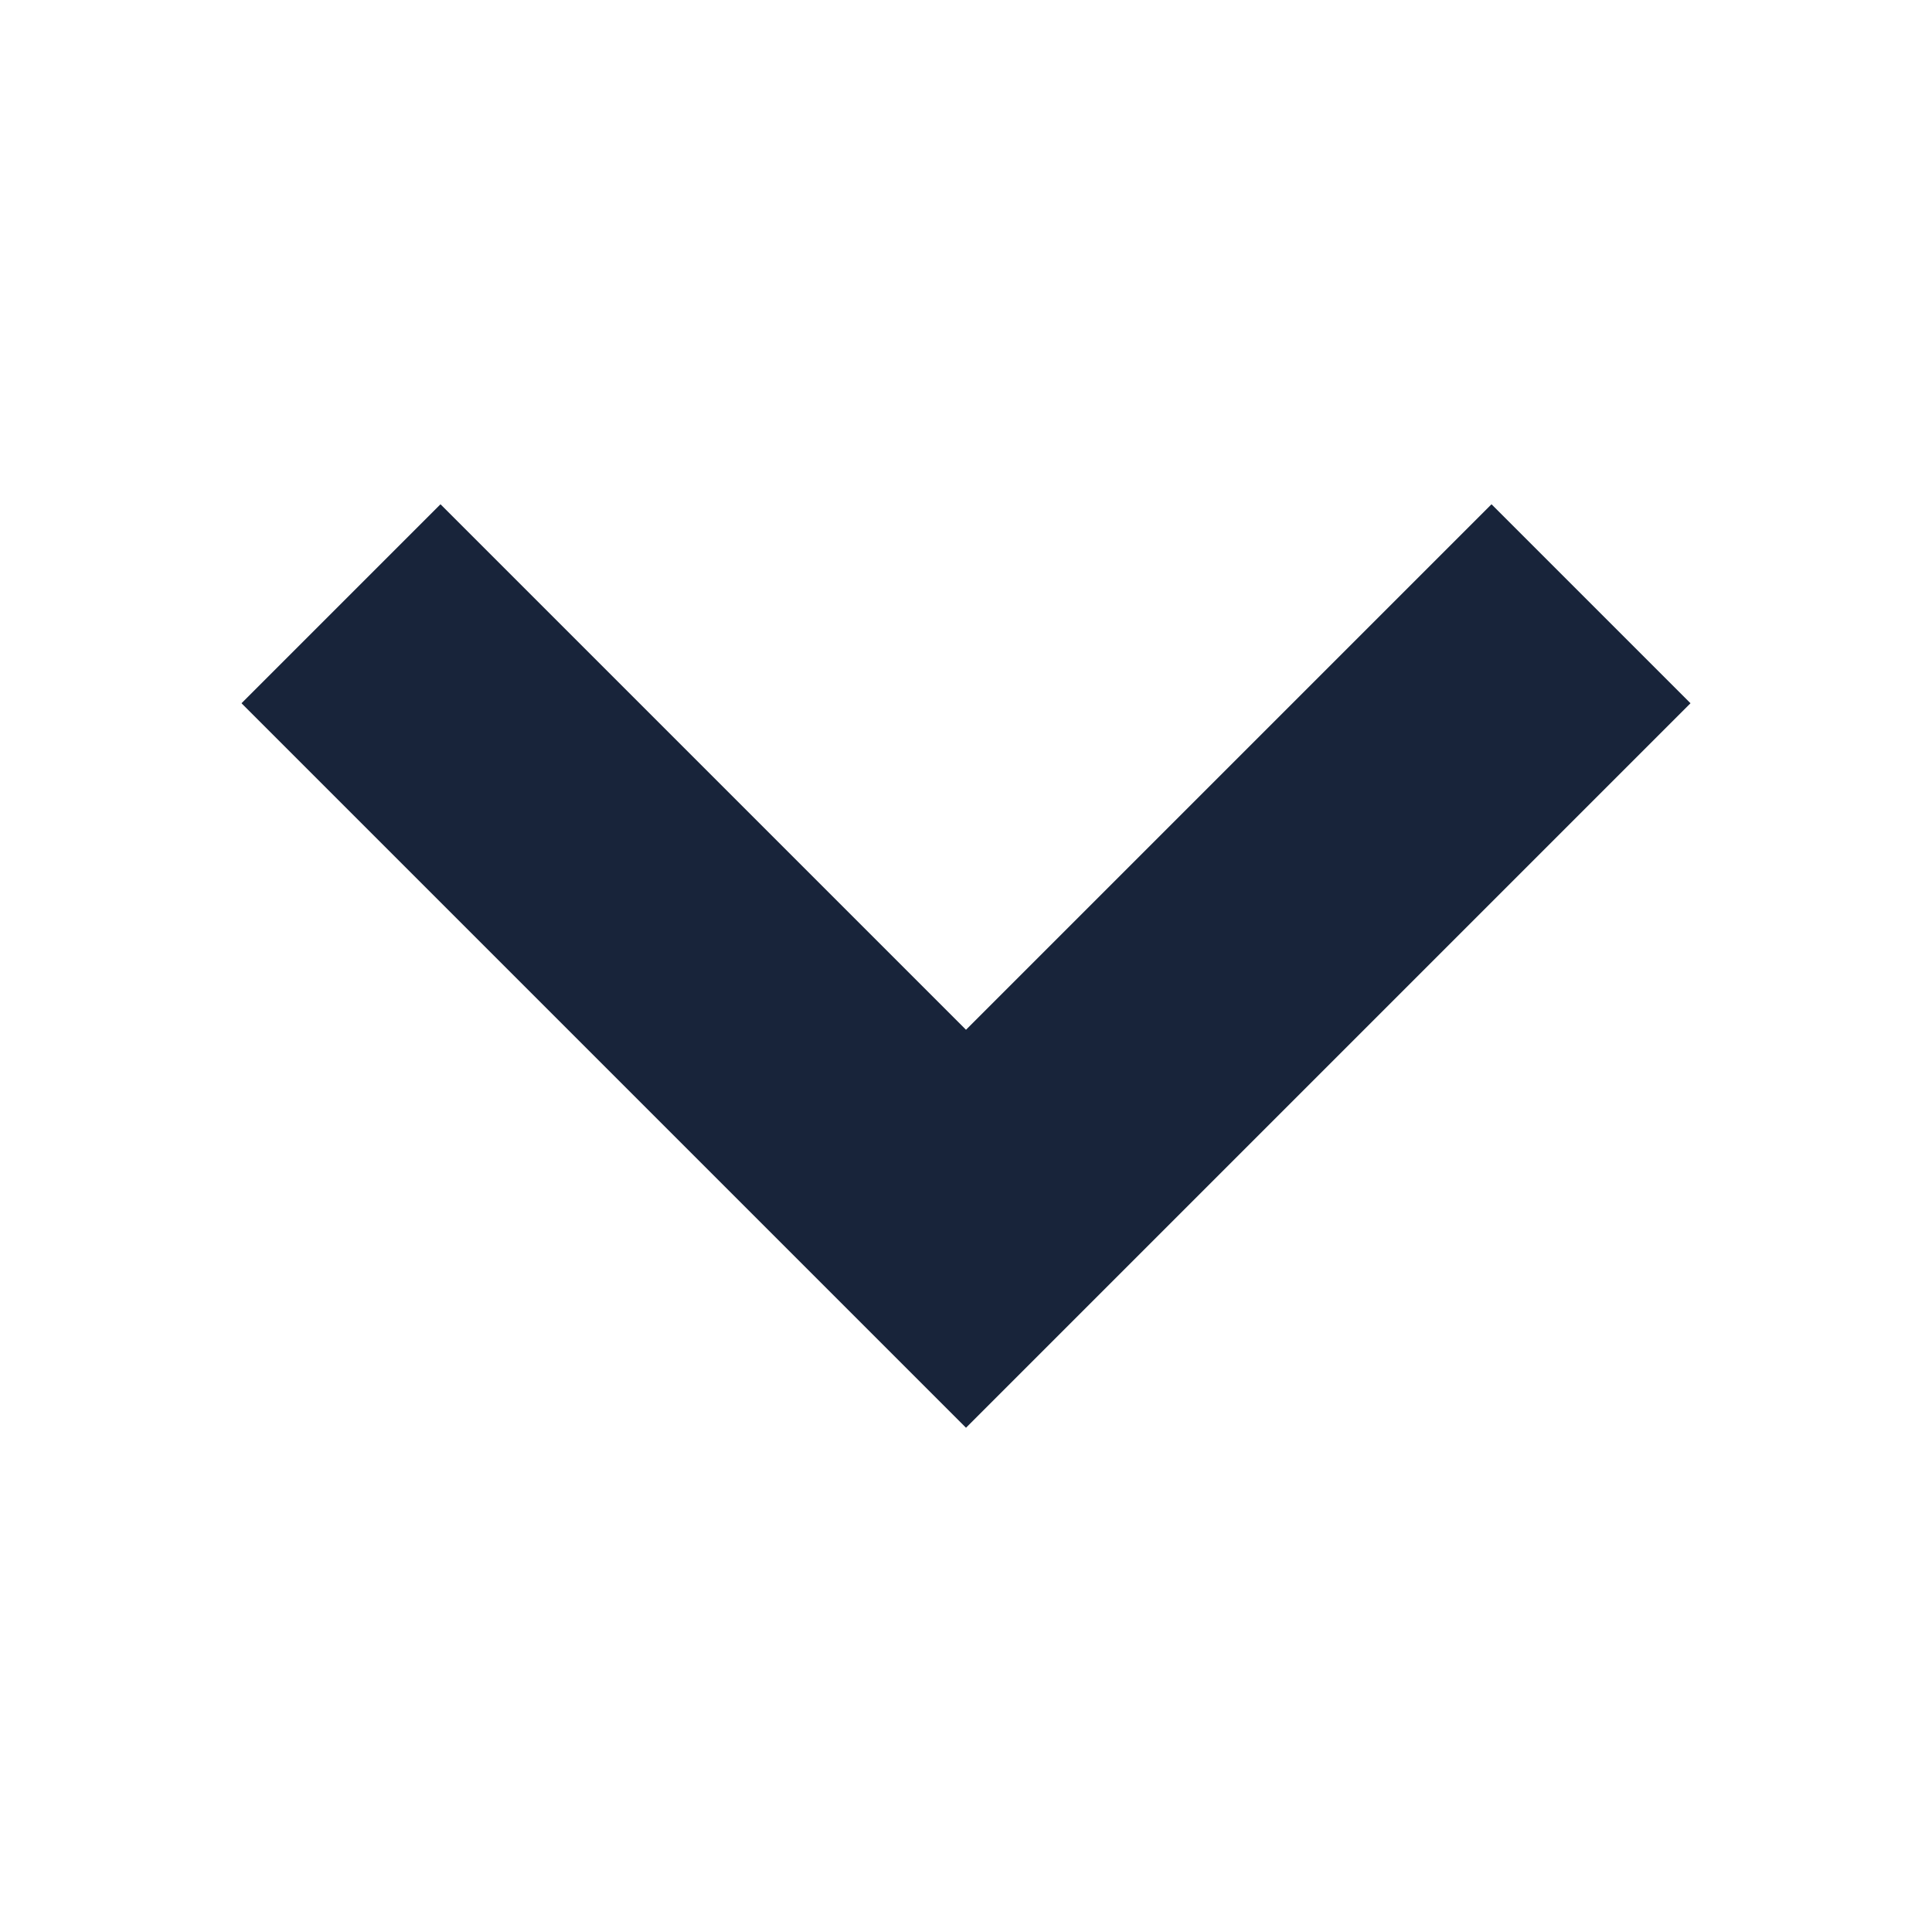 <?xml version="1.0" encoding="UTF-8"?><svg id="_層_1" xmlns="http://www.w3.org/2000/svg" viewBox="0 0 10 10"><defs><style>.cls-1{fill:#18243a;}</style></defs><polygon class="cls-1" points="7.72 2.61 5 5.33 2.28 2.61 1.25 3.64 5 7.39 8.75 3.64 7.72 2.61"/></svg>